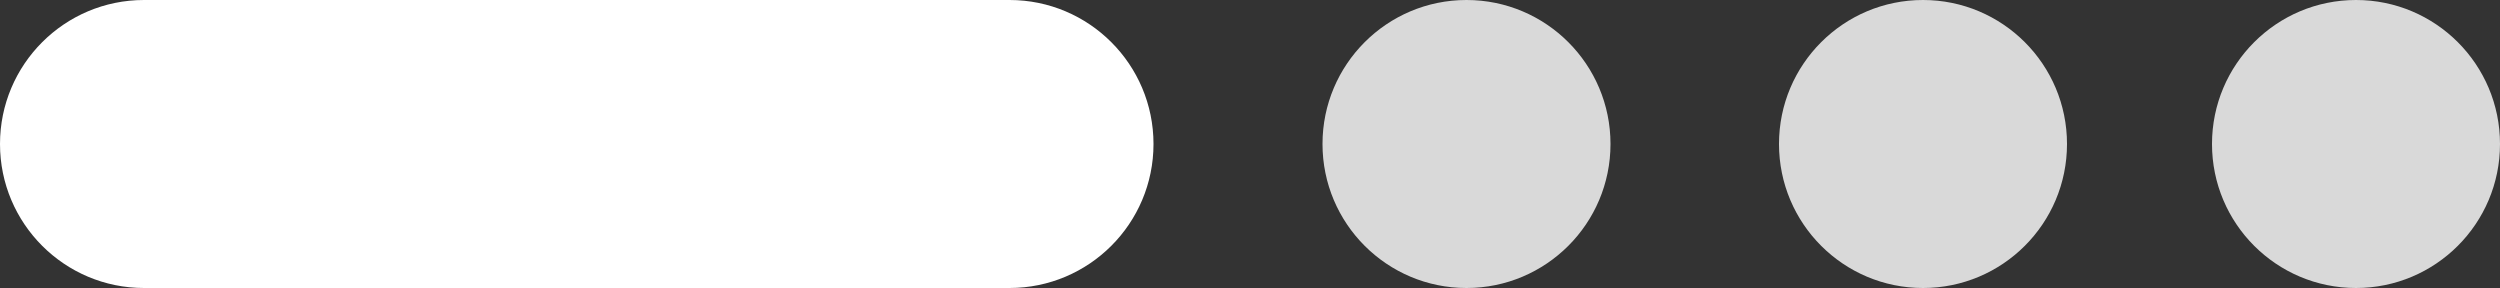 <?xml version="1.0" encoding="UTF-8"?><svg xmlns="http://www.w3.org/2000/svg" viewBox="0 0 50 5.77"><rect x="0" y="0" width="50" height="5.77" fill="#333333" stroke="none"/><defs><style>.c{fill:#fff;}.d{fill:#d9d9d9;}</style></defs><g id="a"/><g id="b"><g><circle class="d" cx="47.12" cy="2.88" r="2.88"/><circle class="d" cx="38.46" cy="2.88" r="2.88"/><circle class="d" cx="29.33" cy="2.88" r="2.88"/><path class="c" d="M2.88,0H20.19c1.59,0,2.88,1.29,2.88,2.88h0c0,1.59-1.29,2.88-2.88,2.88H2.88c-1.59,0-2.88-1.29-2.88-2.88H0C0,1.29,1.29,0,2.88,0Z"/></g></g></svg>